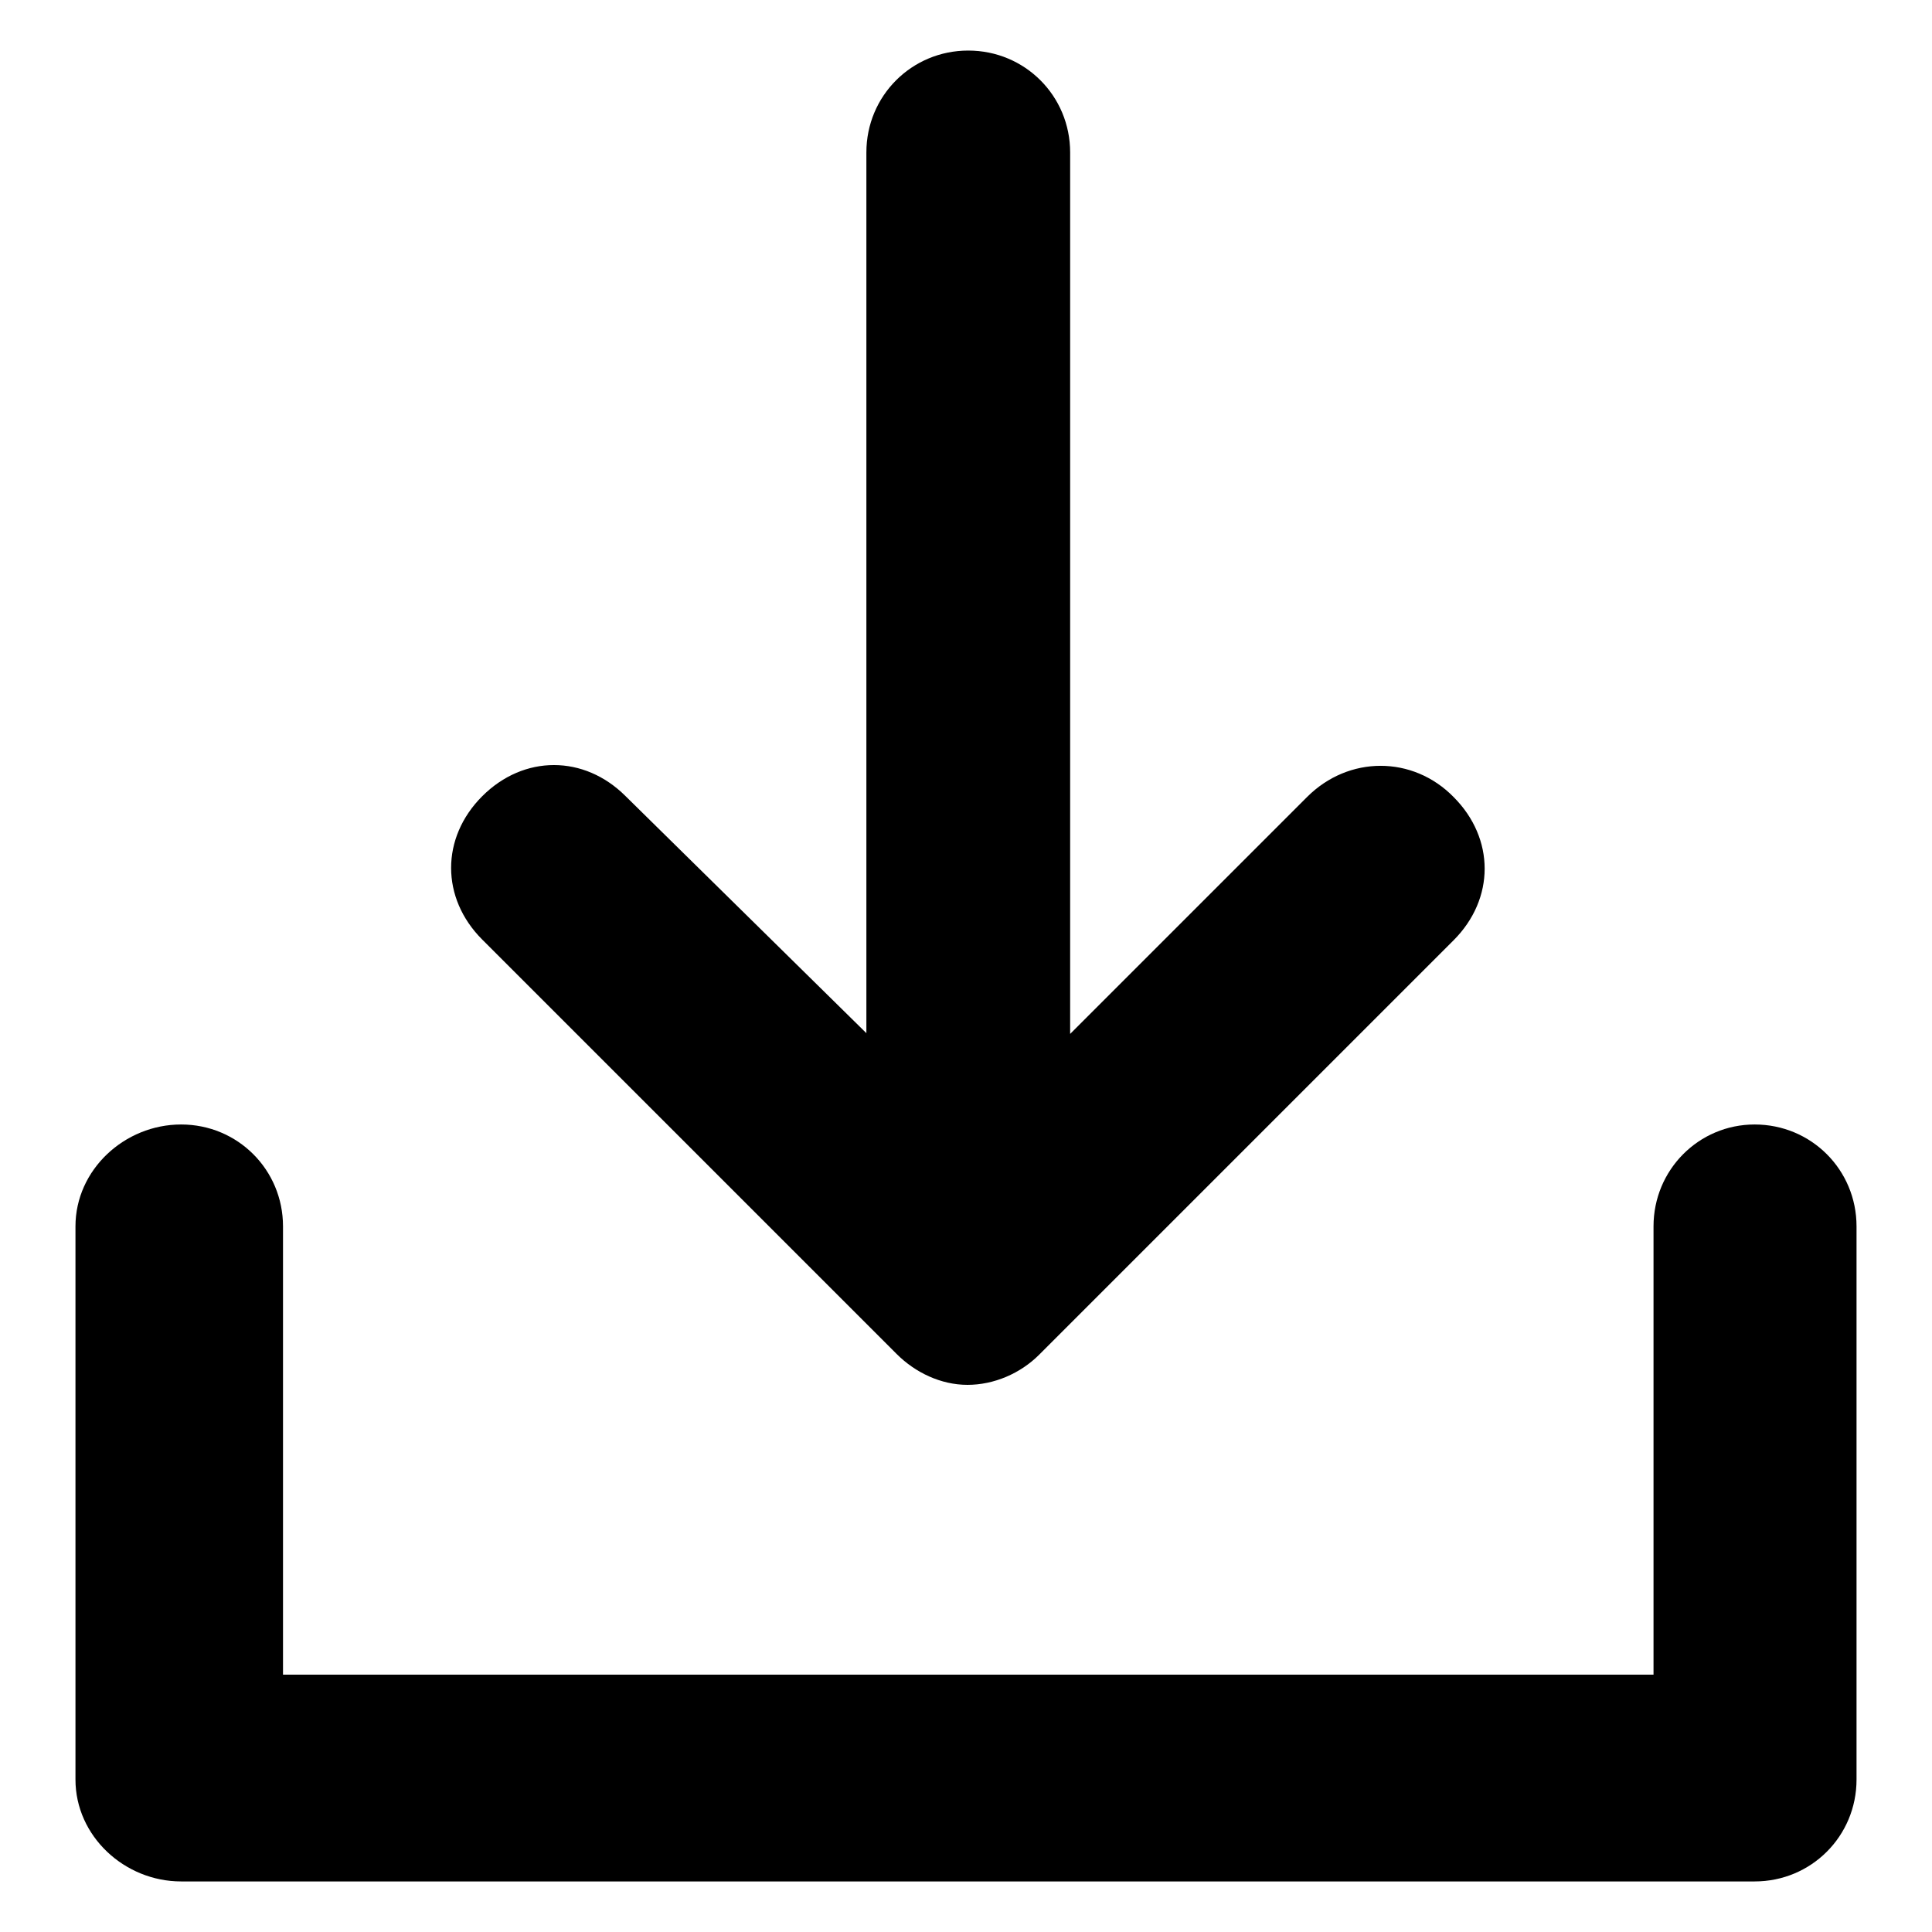 <?xml version="1.0" encoding="utf-8"?>
<!-- Svg Vector Icons : http://www.onlinewebfonts.com/icon -->
<!DOCTYPE svg PUBLIC "-//W3C//DTD SVG 1.1//EN" "http://www.w3.org/Graphics/SVG/1.1/DTD/svg11.dtd">
<svg version="1.1" xmlns="http://www.w3.org/2000/svg" xmlns:xlink="http://www.w3.org/1999/xlink" x="0px" y="0px" viewBox="0 0 256 256" enable-background="new 0 0 256 256" xml:space="preserve">
<g><g><path fill="#000000" d="M232.5,149c7.5,0,13.5,6,13.5,13.5v73.3c0,7.5-6,13.5-13.5,13.5H24c-7.5,0-14-6-14-13.5v-73.3c0-7.5,6.5-13.5,14-13.5c7.5,0,13.5,6,13.5,13.5v59.4h181.6v-59.4C219.1,155,225.1,149,232.5,149z"/><path fill="#000000" d="M118.8,179.4l-54.9-54.9c-5.5-5.5-5.5-13.5,0-19c5.5-5.5,13.5-5.5,19,0l31.9,31.4V20.2c0-7.5,6-13.5,13.5-13.5c7.5,0,13.5,6,13.5,13.5V137l31.4-31.4c5.5-5.5,14-5.5,19.4,0c5.5,5.5,5.5,13.5,0,19l-54.9,54.9c-2.5,2.5-6,4-9.5,4S121.3,181.9,118.8,179.4z"/></g></g>
</svg>